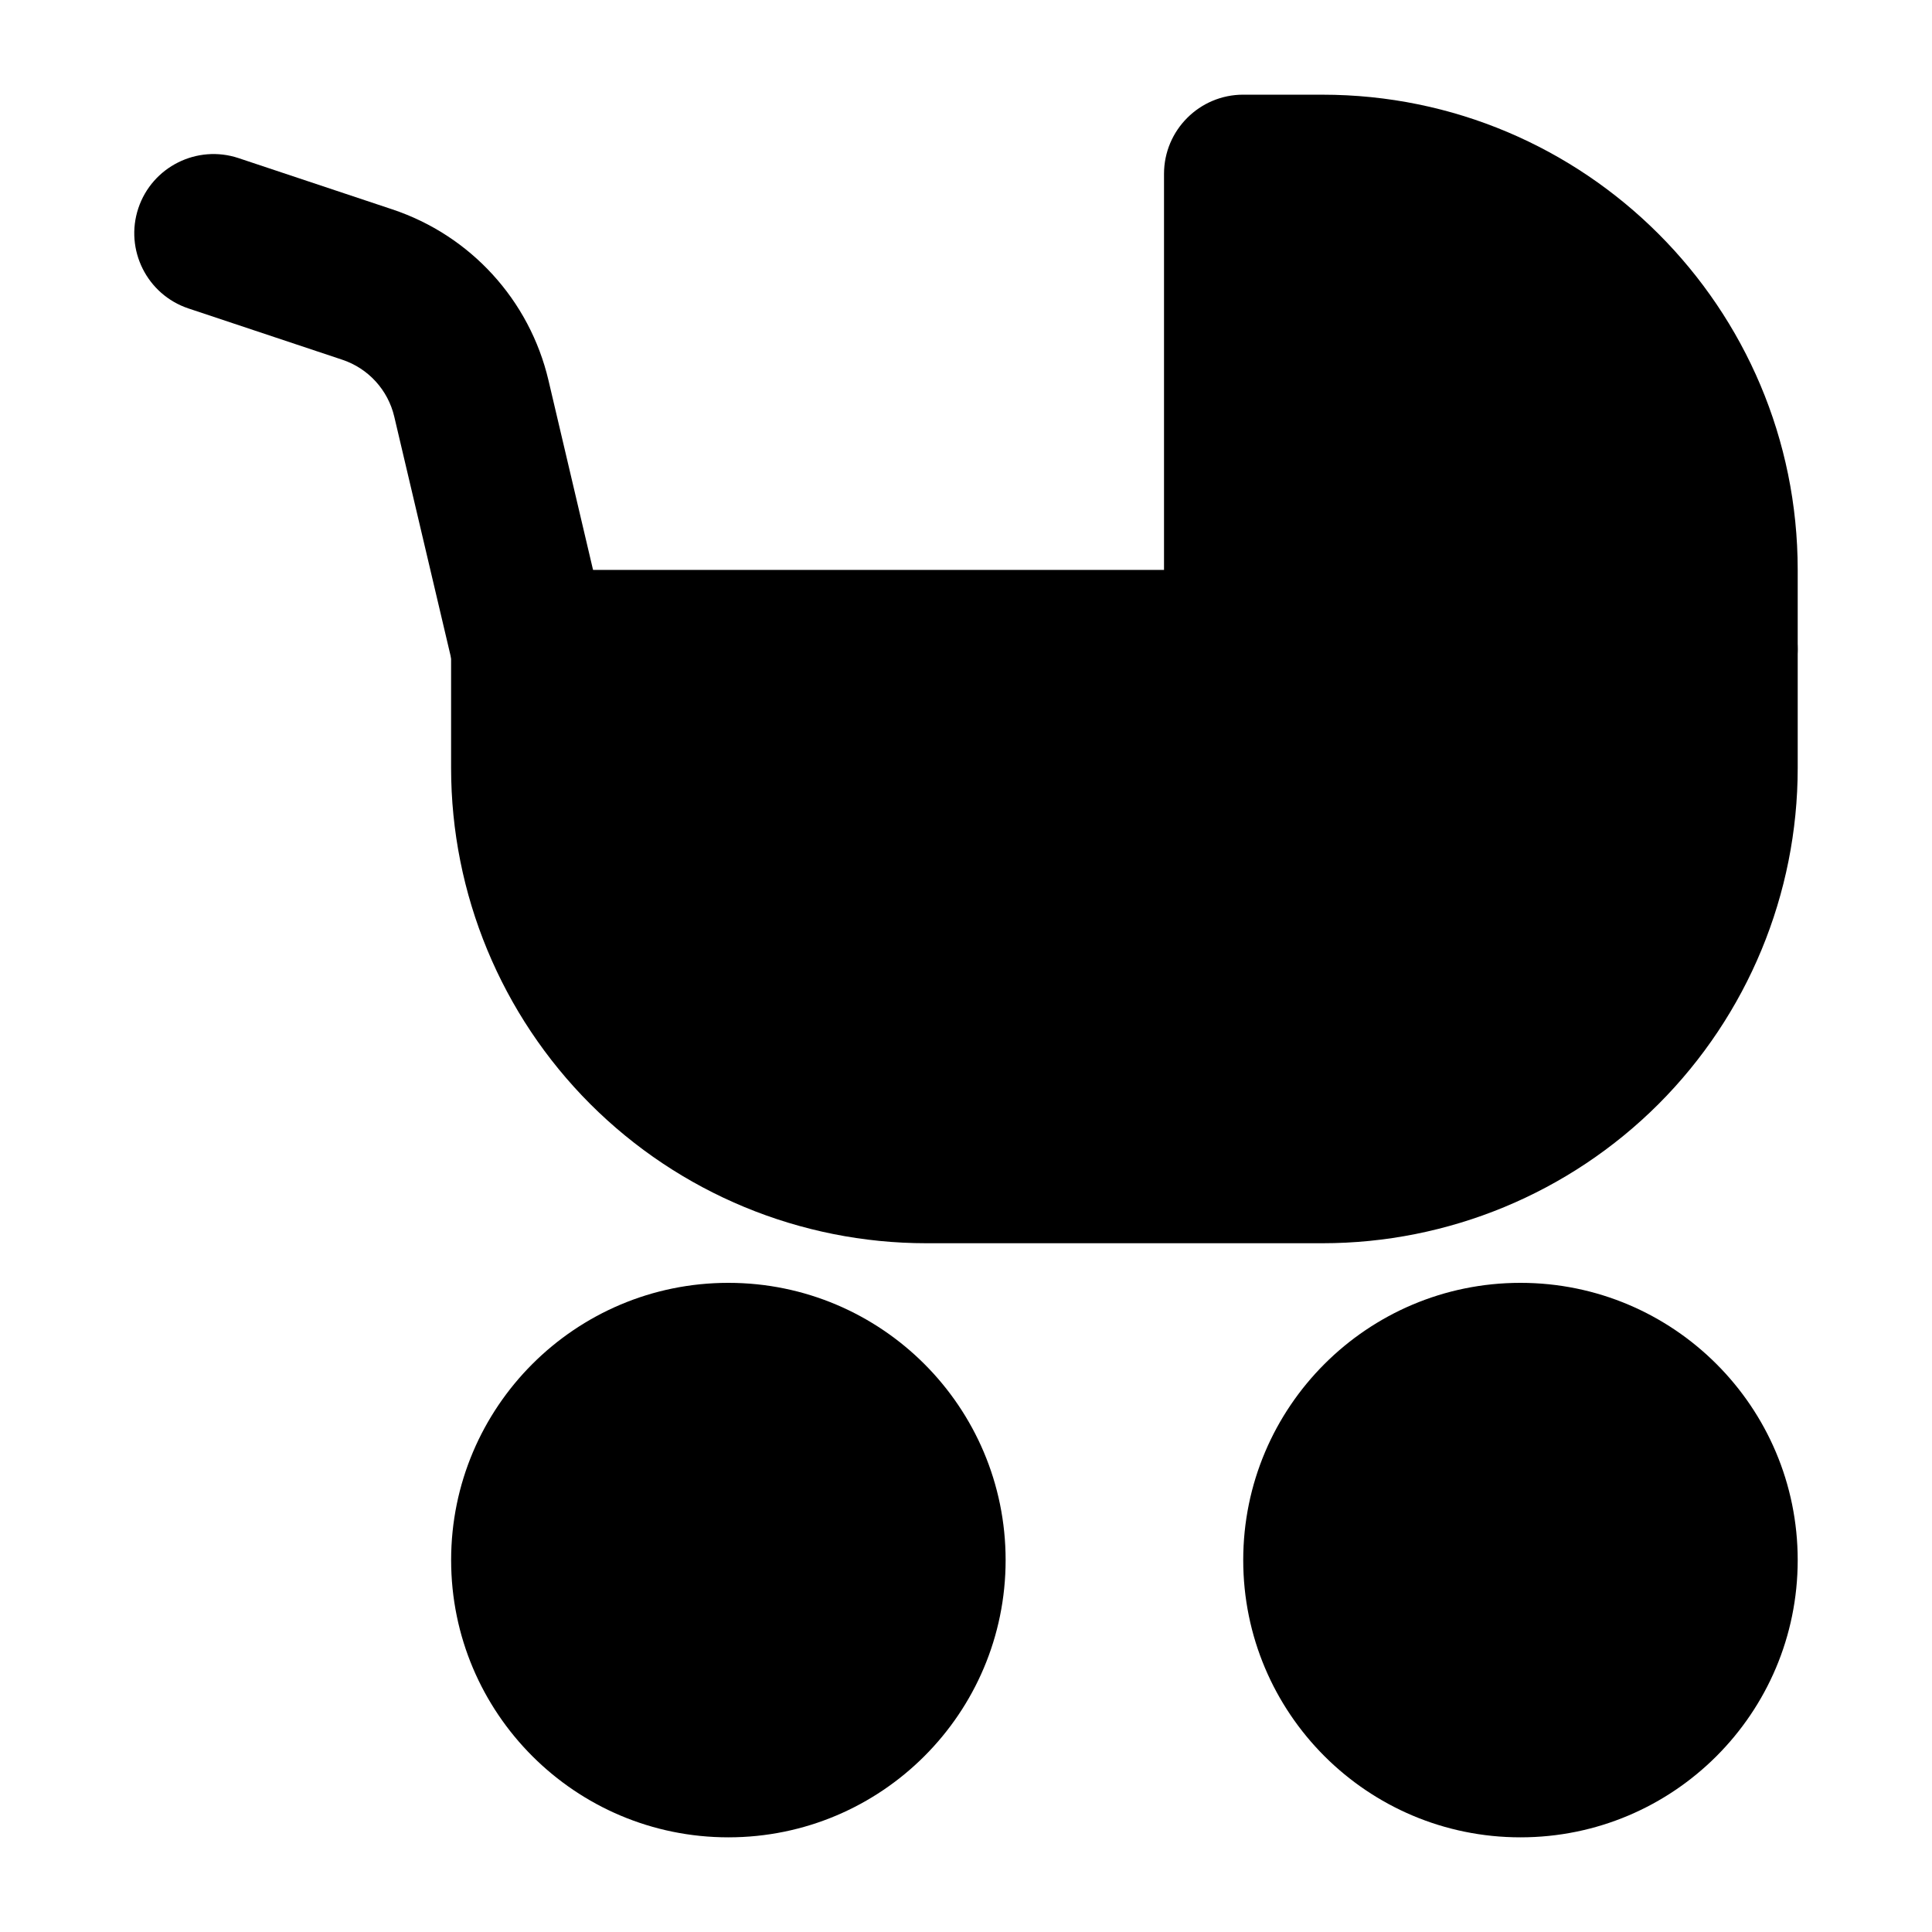 <?xml version="1.0" encoding="UTF-8"?>
<!-- Uploaded to: SVG Find, www.svgrepo.com, Generator: SVG Find Mixer Tools -->
<svg fill="#000000" width="800px" height="800px" version="1.1" viewBox="144 144 512 512" xmlns="http://www.w3.org/2000/svg">
 <g fill-rule="evenodd">
  <path d="m620.41 316.03c0-11.586-9.406-20.992-20.992-20.992h-314.88c-11.586 0-20.992 9.406-20.992 20.992v31.488c0 33.398 13.266 65.434 36.883 89.07 23.637 23.617 55.672 36.883 89.07 36.883h104.96c33.398 0 65.434-13.266 89.07-36.883 23.617-23.637 36.883-55.672 36.883-89.07v-31.488z"/>
  <path d="m494.46 169.09h-20.992c-11.586 0-20.992 9.406-20.992 20.992v125.95c0 11.586 9.406 20.992 20.992 20.992h125.95s20.992-1.512 20.992-21.242v-20.738c0-69.566-56.383-125.95-125.95-125.95z"/>
  <path d="m304.97 311.22s-9.406-39.969-15.617-66.418c-4.996-21.266-20.656-38.414-41.395-45.32-18.117-6.023-40.746-13.582-40.746-13.582-10.98-3.652-22.883 2.289-26.555 13.289-3.652 10.98 2.289 22.883 13.289 26.555 0 0 22.609 7.535 40.746 13.582 6.906 2.289 12.133 8.02 13.793 15.094l15.641 66.418c2.644 11.273 13.961 18.285 25.234 15.617 11.273-2.644 18.285-13.961 15.617-25.234z"/>
  <path d="m620.41 557.44c0 40.578-32.895 73.473-73.473 73.473-40.574 0-73.469-32.895-73.469-73.473 0-40.574 32.895-73.473 73.469-73.473 40.578 0 73.473 32.898 73.473 73.473"/>
  <path d="m410.5 557.44c0 40.578-32.895 73.473-73.473 73.473-40.578 0-73.473-32.895-73.473-73.473 0-40.574 32.895-73.473 73.473-73.473 40.578 0 73.473 32.898 73.473 73.473"/>
 </g>
</svg>